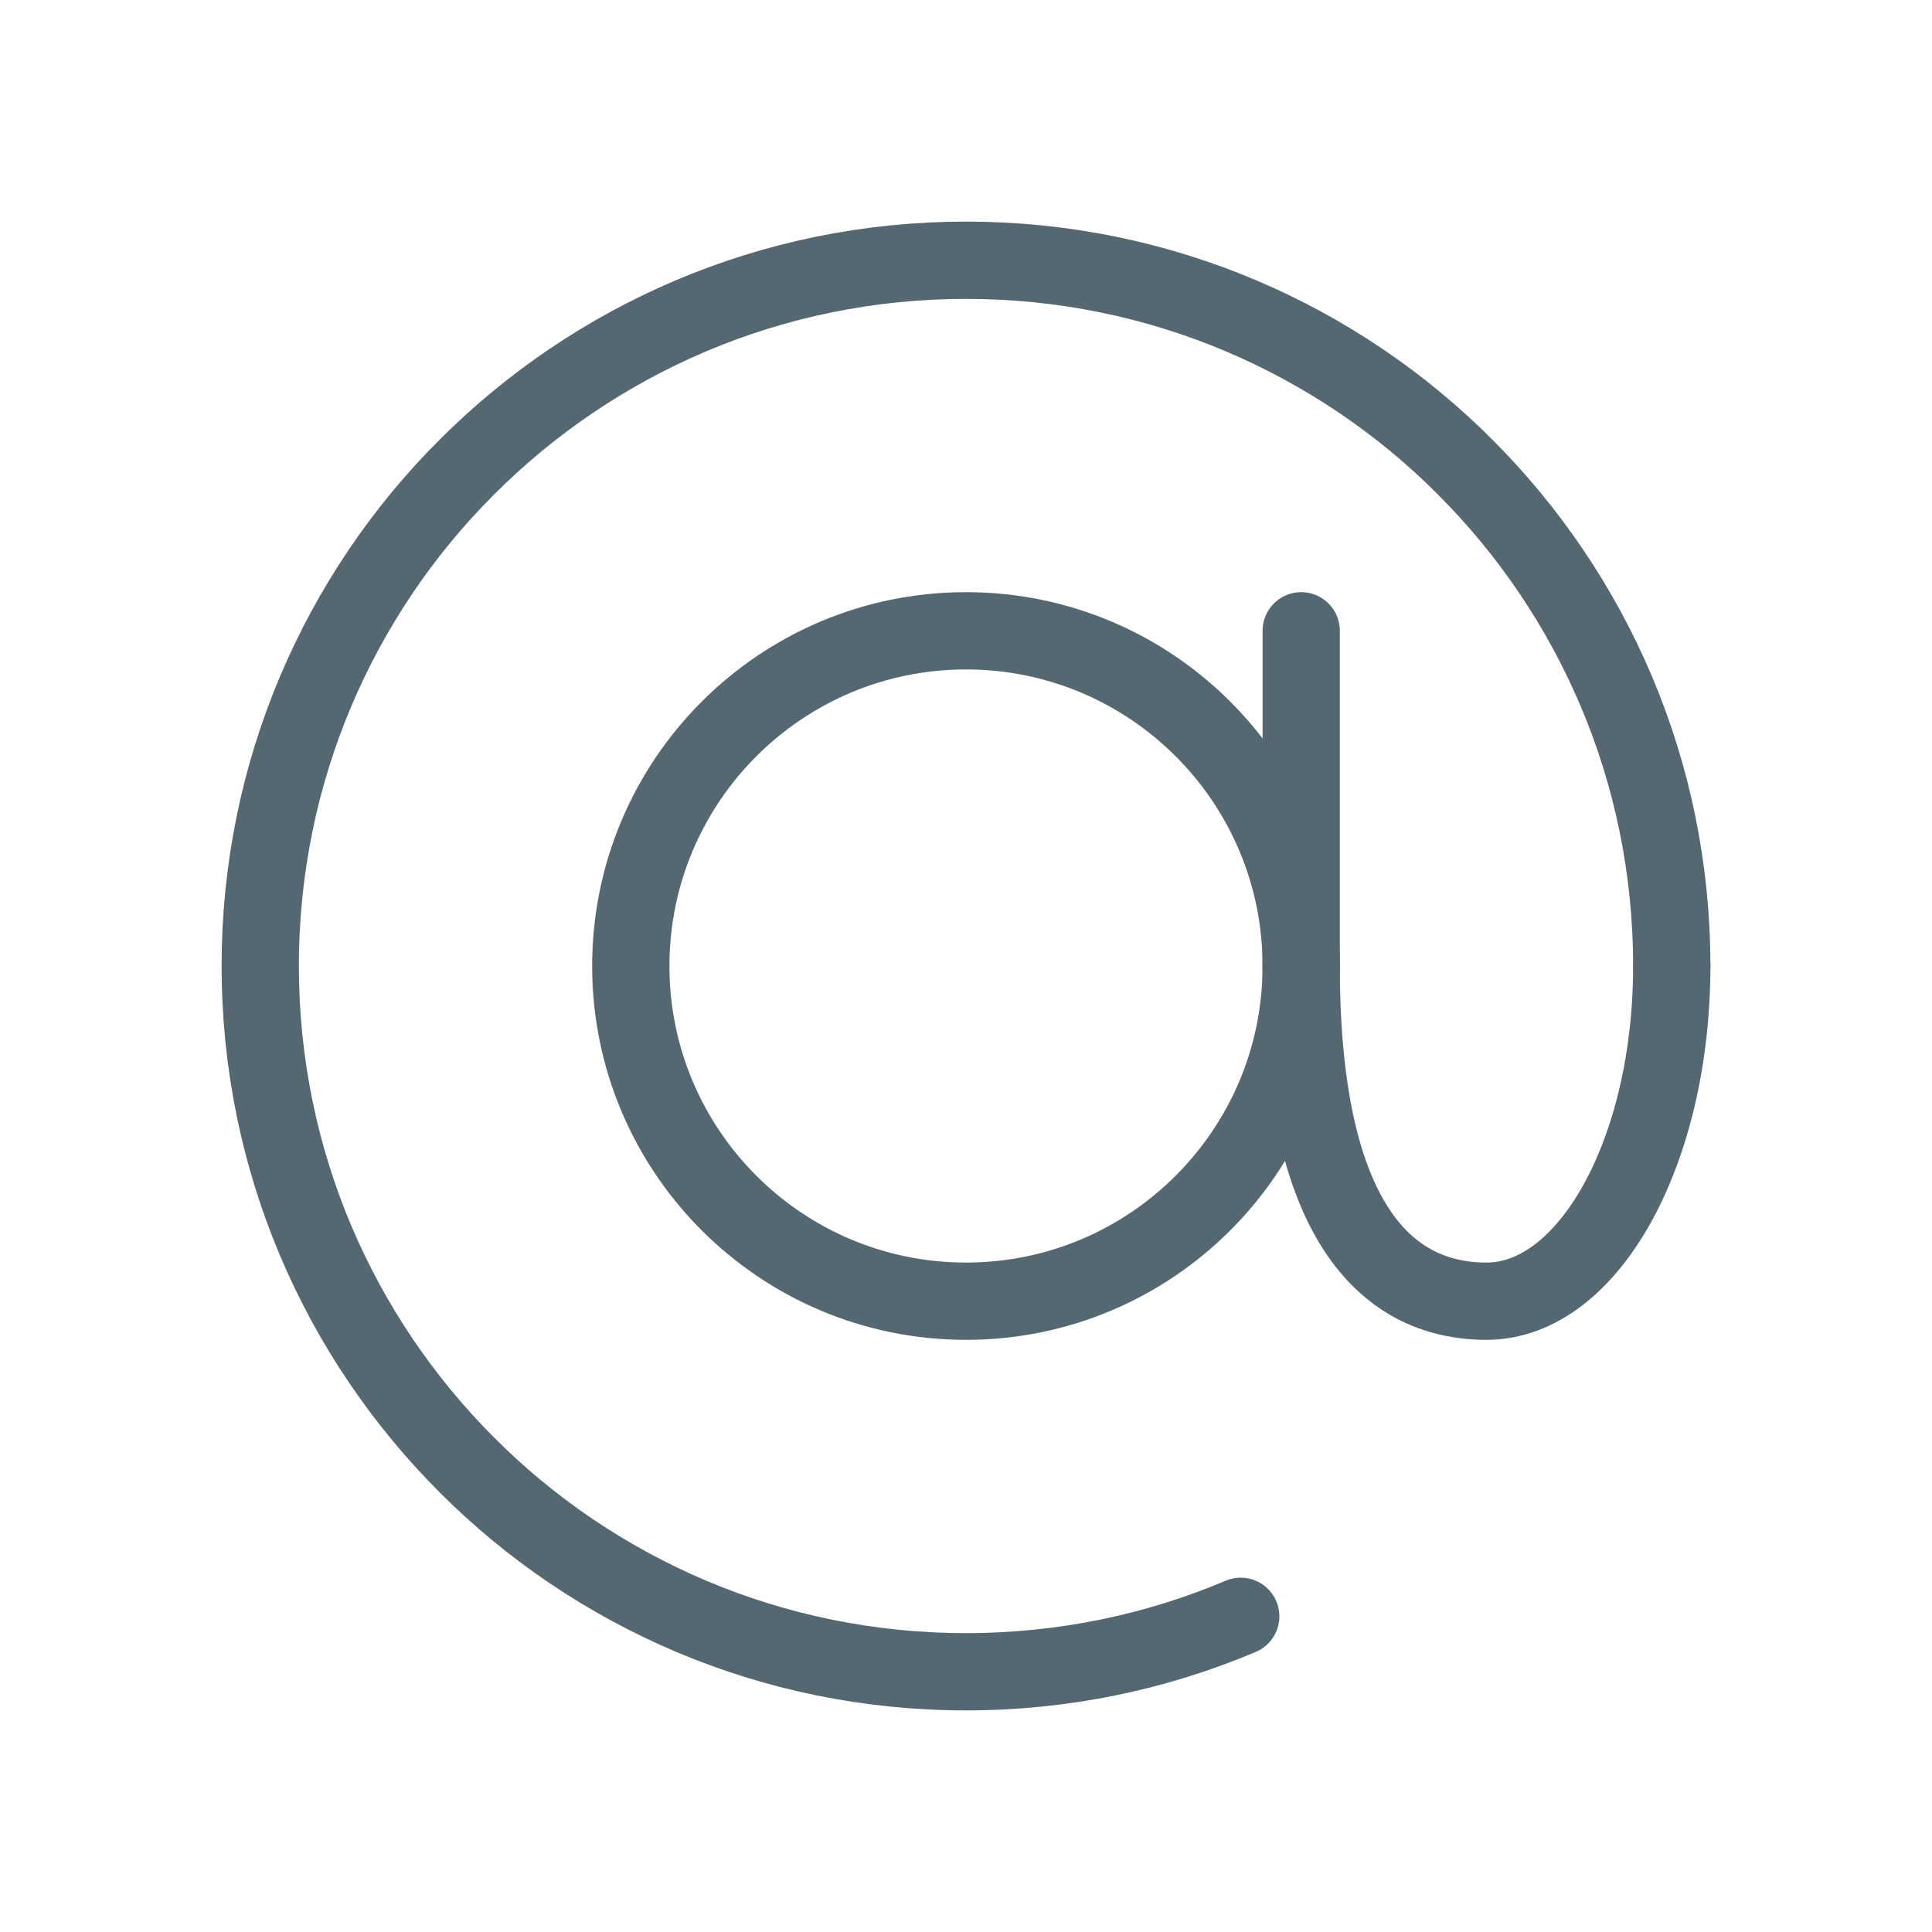 <?xml version="1.0" encoding="UTF-8"?>
<svg id="Ebene_1" data-name="Ebene 1" xmlns="http://www.w3.org/2000/svg" viewBox="0 0 100 100">
  <defs>
    <style>
      .cls-1 {
        fill: none;
        stroke: #556771;
        stroke-linecap: round;
        stroke-linejoin: round;
        stroke-width: 4px;
      }
    </style>
  </defs>
  <line class="cls-1" x1="67.35" y1="32.65" x2="67.35" y2="50"/>
  <g>
    <path class="cls-1" d="M67.35,50c0,9.58-7.77,17.35-17.35,17.35s-17.35-7.77-17.35-17.35,7.77-17.35,17.35-17.35,17.35,7.77,17.35,17.35Z"/>
    <path class="cls-1" d="M86.53,50c0,9.58-4.29,17.35-9.59,17.35s-9.59-4.33-9.59-17.35"/>
    <path class="cls-1" d="M64.22,83.66c-4.37,1.85-9.18,2.87-14.22,2.87s-9.85-1.02-14.22-2.87c-4.37-1.85-8.31-4.52-11.61-7.83-3.31-3.31-5.98-7.24-7.83-11.61-1.85-4.37-2.87-9.18-2.87-14.22s1.02-9.85,2.87-14.22c1.85-4.37,4.52-8.31,7.83-11.61,3.31-3.31,7.24-5.98,11.61-7.83,4.37-1.85,9.18-2.87,14.22-2.87s9.85,1.02,14.22,2.87c4.37,1.85,8.31,4.52,11.61,7.83,3.31,3.31,5.98,7.24,7.83,11.61,1.85,4.37,2.87,9.18,2.87,14.22"/>
  </g>
</svg>